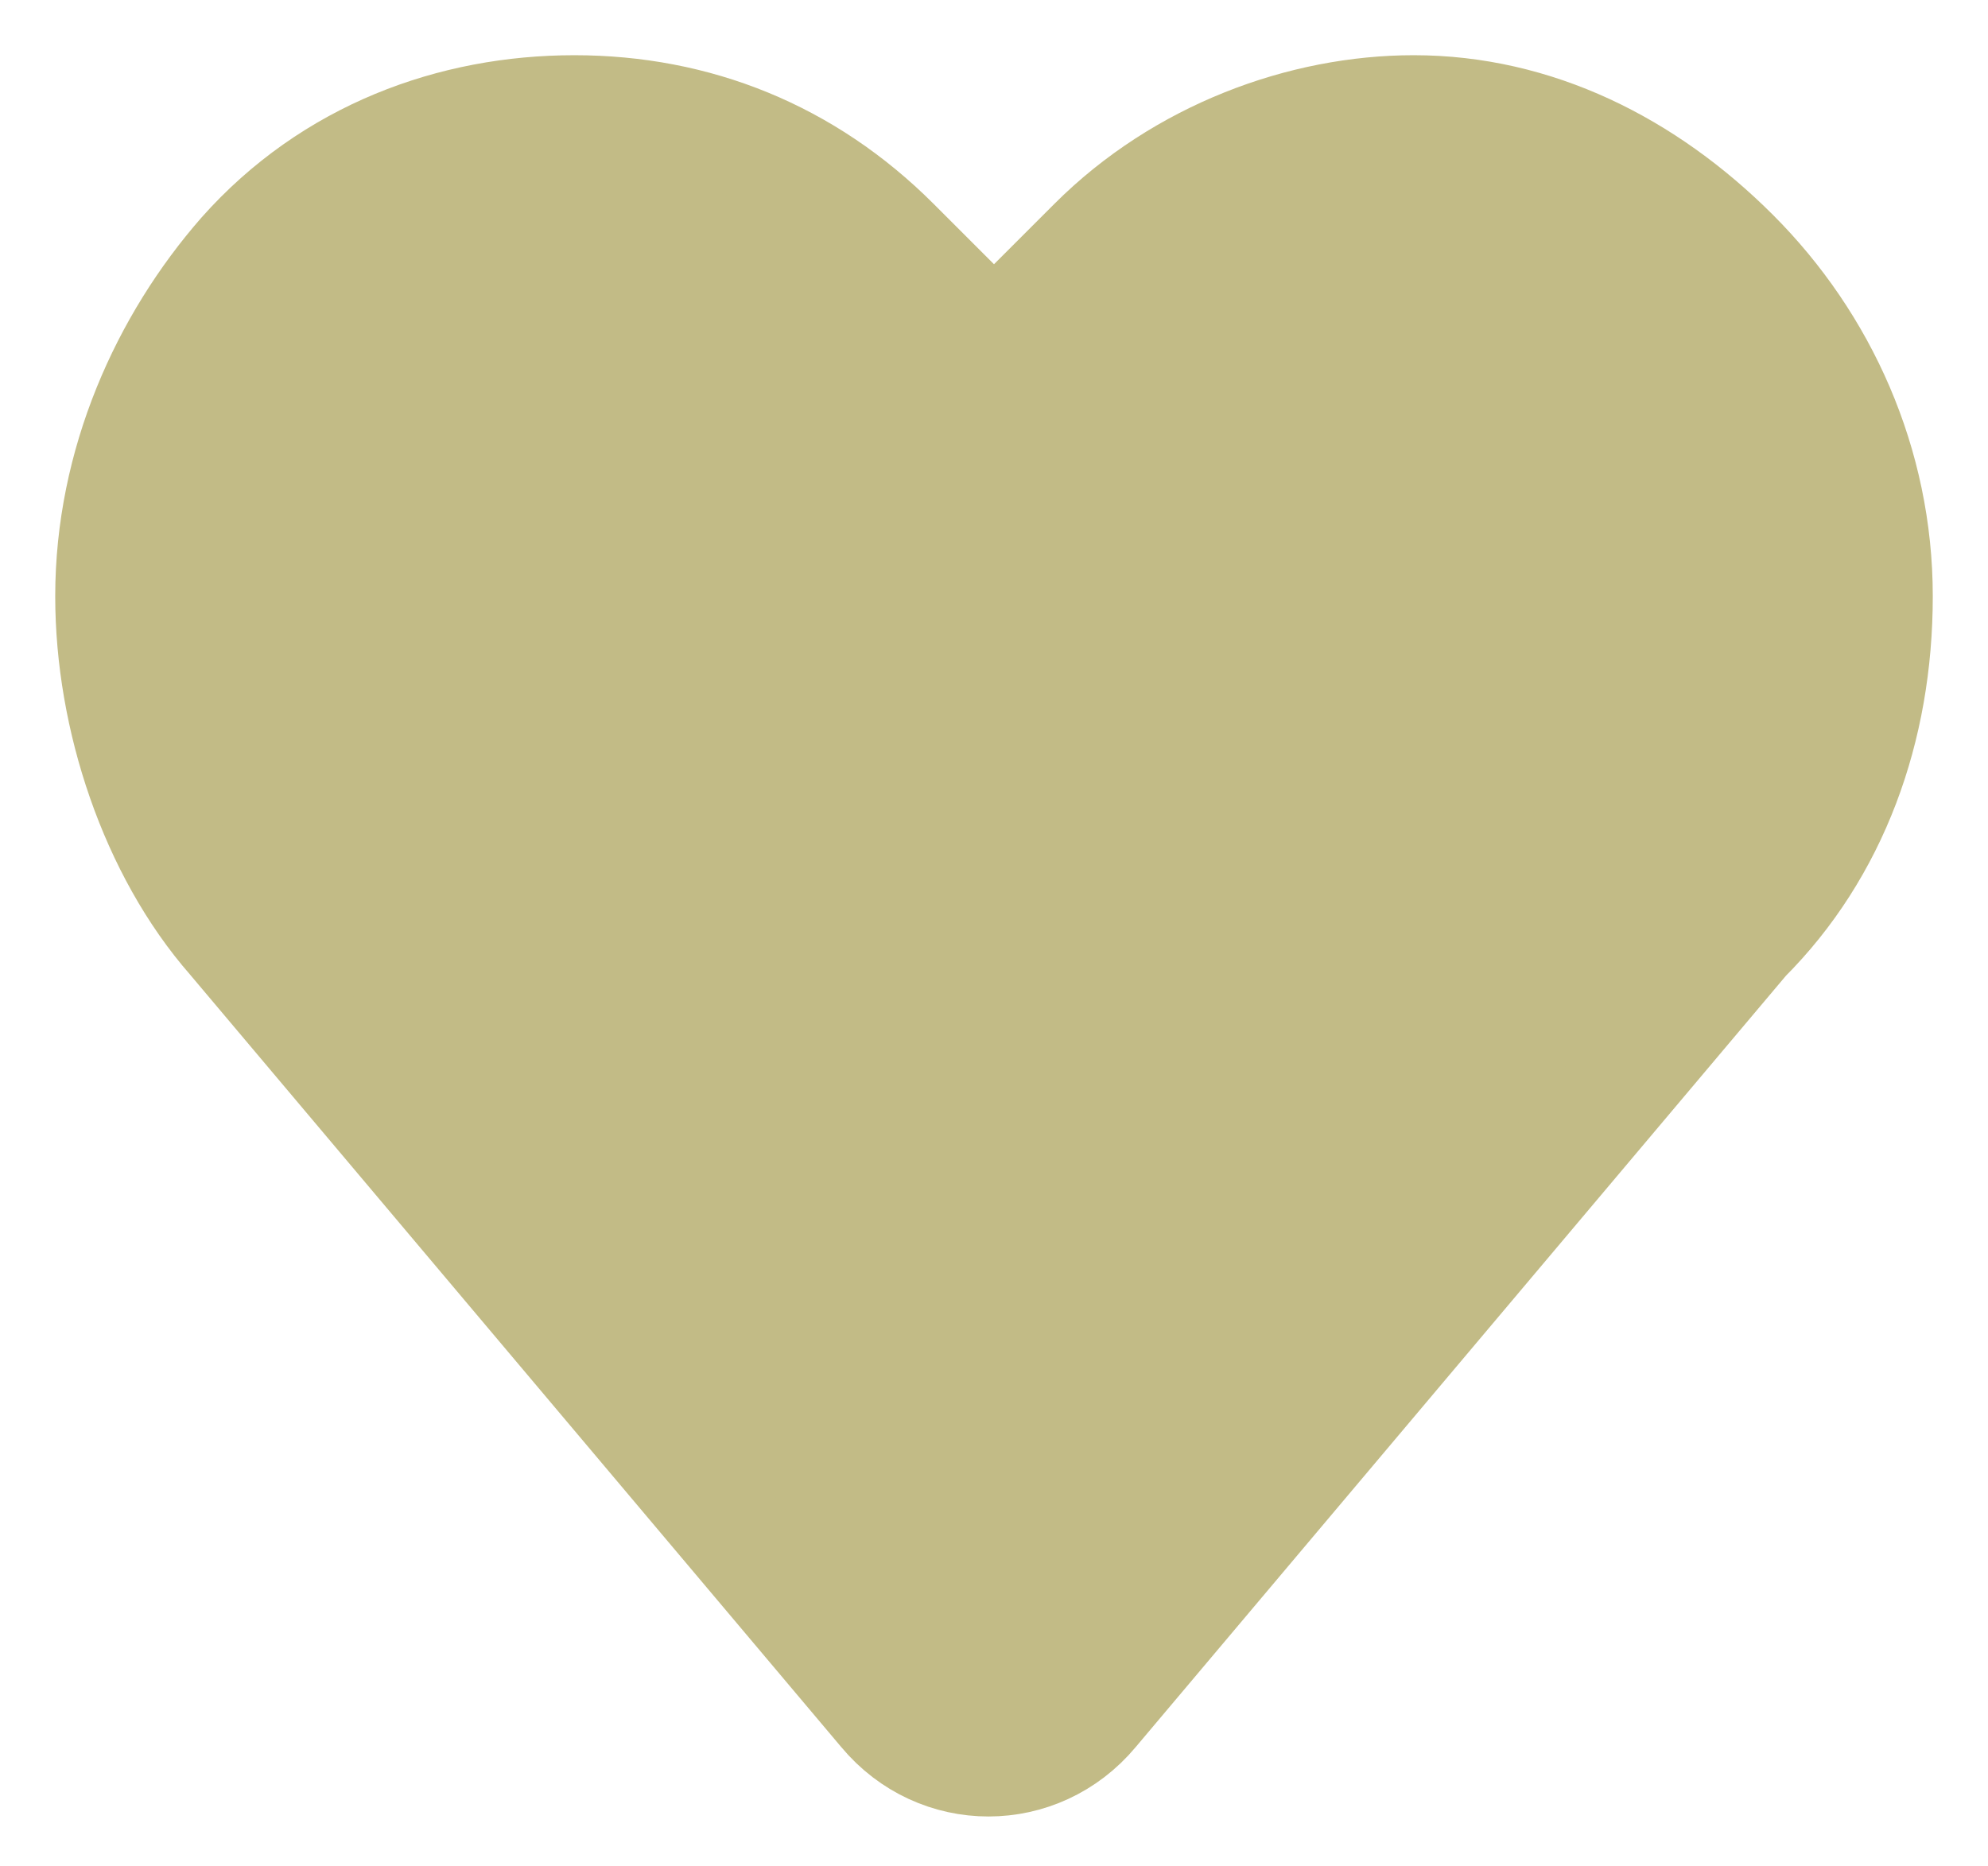 <?xml version="1.0" encoding="UTF-8"?>
<!-- Generator: Adobe Illustrator 26.3.1, SVG Export Plug-In . SVG Version: 6.00 Build 0)  -->
<svg xmlns="http://www.w3.org/2000/svg" xmlns:xlink="http://www.w3.org/1999/xlink" version="1.1" id="Layer_1" x="0px" y="0px" viewBox="0 0 18 16.9" style="enable-background:new 0 0 18 16.9;" xml:space="preserve">
<style type="text/css">
	.st0{fill:#C2BB86;stroke:#C2BB86;}
</style>
<path class="st0" d="M8.6,2.7L9,3.1l0.4-0.4l0.5-0.5c0.8-0.8,1.9-1.2,2.9-1.2c1.1,0,2.1,0.5,2.9,1.3C16.5,3.1,17,4.2,17,5.4  c0,1.2-0.4,2.3-1.2,3.1l0,0l0,0l-5.9,7c-0.5,0.6-1.4,0.6-1.9,0l-5.9-7l0,0l0,0C1.4,7.7,1,6.5,1,5.4c0-1.2,0.5-2.3,1.2-3.1  C3,1.4,4.1,1,5.2,1c1.1,0,2.1,0.4,2.9,1.2L8.6,2.7z"></path>
</svg>
